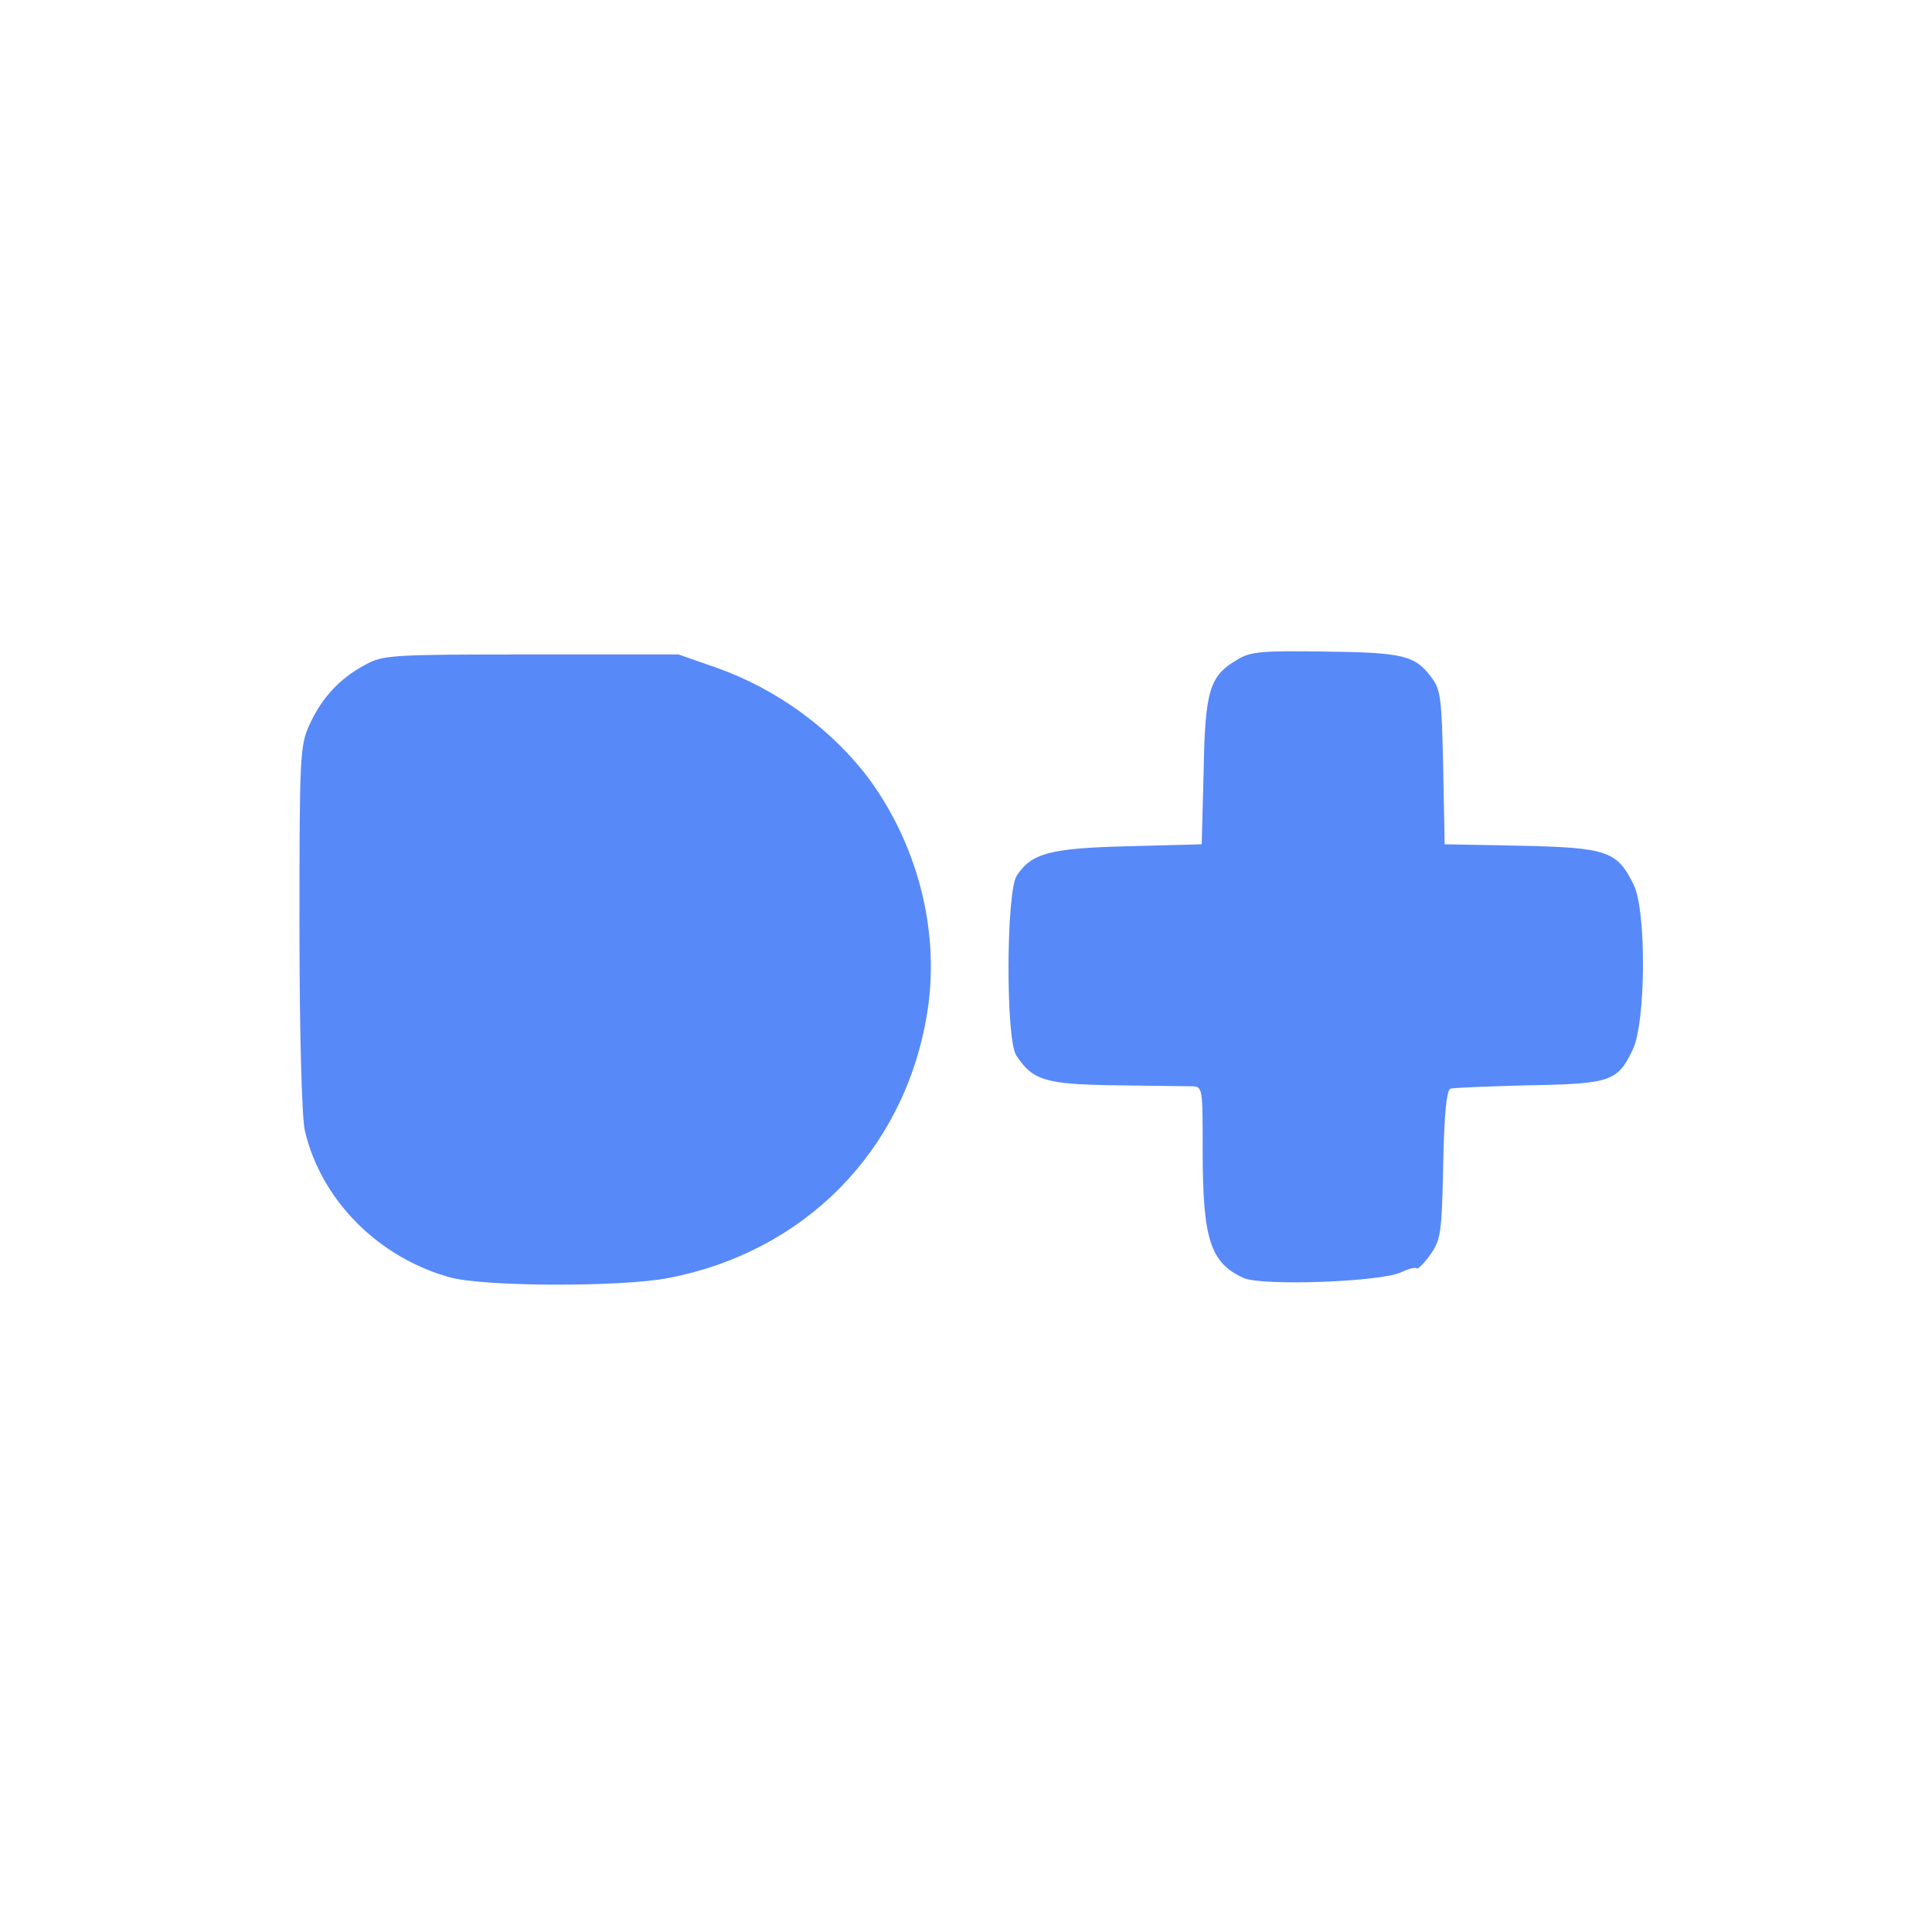 <?xml version="1.0" standalone="no"?><!DOCTYPE svg PUBLIC "-//W3C//DTD SVG 1.1//EN" "http://www.w3.org/Graphics/SVG/1.1/DTD/svg11.dtd"><svg t="1743149032399" class="icon" viewBox="0 0 1024 1024" version="1.1" xmlns="http://www.w3.org/2000/svg" p-id="33843" xmlns:xlink="http://www.w3.org/1999/xlink" width="200" height="200"><path d="M238.848 677.12c-38.4-10.496-68.864-41.216-77.312-78.08-1.536-6.912-2.816-50.944-2.816-107.52 0-91.136 0.256-96.512 5.376-107.52 6.4-14.08 15.872-24.32 29.184-31.488 9.728-5.376 13.312-5.632 88.32-5.632h78.08l20.48 7.168c31.744 11.264 61.184 32.768 80.896 59.392 26.368 36.352 37.632 82.944 29.952 125.952-12.544 71.424-65.024 124.16-136.704 137.984-25.6 4.864-97.024 4.608-115.456-0.256zM659.2 677.376c-17.664-7.936-21.76-20.48-21.76-67.328 0-33.536 0-34.048-5.632-34.304-3.328 0-21.504-0.256-40.448-0.512-37.376-0.512-44.032-2.56-52.736-15.872-5.632-8.704-5.376-86.272 0.256-95.232 7.936-12.032 17.664-14.592 59.392-15.616l38.656-1.024 1.024-38.912c0.768-42.752 3.072-50.432 18.176-59.136 6.656-4.096 13.312-4.608 46.336-4.096 41.472 0.512 47.616 2.048 56.32 13.824 4.864 6.4 5.376 11.52 6.144 47.872l0.768 40.448 40.704 0.768c45.312 1.024 50.688 2.816 59.392 20.48 6.912 13.312 6.656 73.472-0.512 87.808-7.936 16.64-11.776 17.92-55.04 18.688-20.992 0.512-39.68 1.28-41.472 1.792-2.048 0.768-3.328 13.312-3.84 40.448-0.768 36.352-1.28 39.68-6.912 47.616-3.328 4.608-6.656 7.936-7.168 7.168-0.768-0.768-4.352 0.256-8.192 2.048-10.24 5.12-73.728 7.424-83.456 3.072z" fill="#5889F9" p-id="33844"></path></svg>